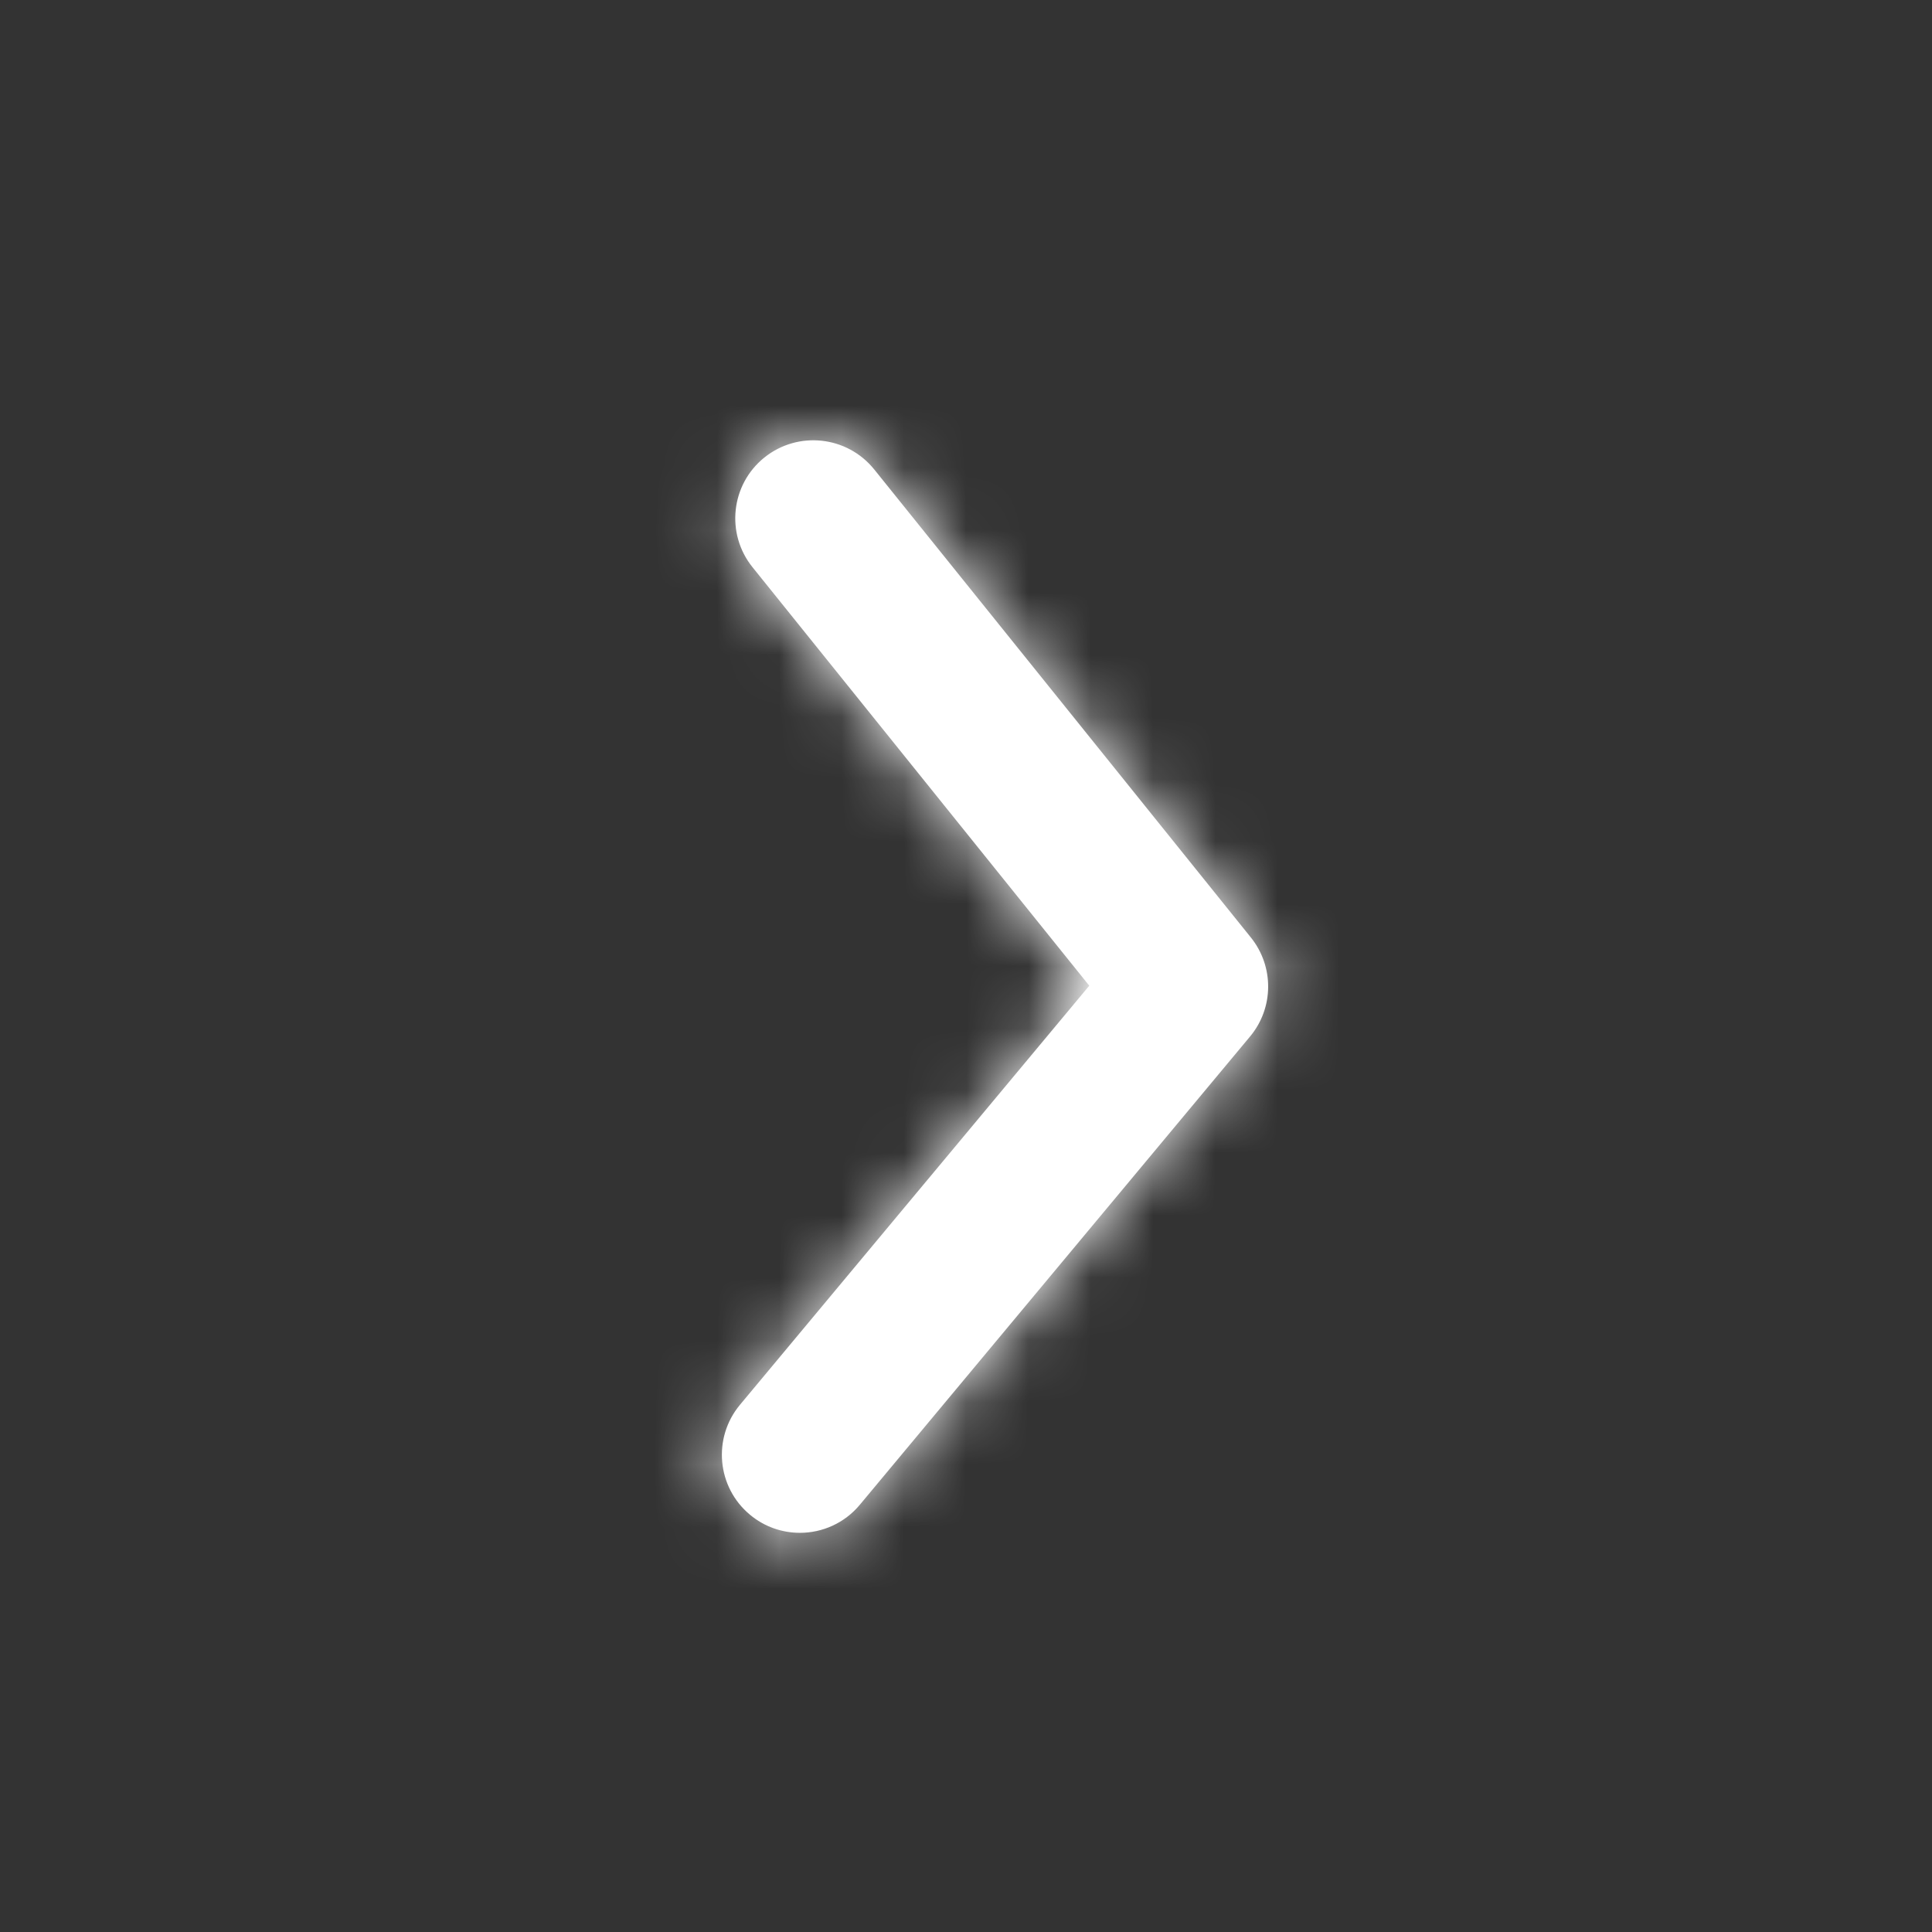 <?xml version="1.0" encoding="UTF-8"?> <svg xmlns="http://www.w3.org/2000/svg" width="31" height="31" viewBox="0 0 31 31" fill="none"><rect x="0" y="0" width="31" height="31" fill="#333333" stroke="none"/><path fill-rule="evenodd" clip-rule="evenodd" d="M12.835 24.595C12.552 24.595 12.267 24.5 12.033 24.304C11.502 23.862 11.431 23.072 11.873 22.541L17.478 15.816L12.075 9.102C11.641 8.563 11.726 7.774 12.265 7.341C12.805 6.908 13.592 6.993 14.027 7.532L20.072 15.044C20.445 15.509 20.44 16.173 20.058 16.631L13.797 24.144C13.55 24.441 13.194 24.595 12.835 24.595Z" fill="white"></path><mask id="mask0_3345_1330" style="mask-type:luminance" maskUnits="userSpaceOnUse" x="11" y="7" width="10" height="18"><path fill-rule="evenodd" clip-rule="evenodd" d="M12.835 24.595C12.552 24.595 12.267 24.5 12.033 24.304C11.502 23.862 11.431 23.072 11.873 22.541L17.478 15.816L12.075 9.102C11.641 8.563 11.726 7.774 12.265 7.341C12.805 6.908 13.592 6.993 14.027 7.532L20.072 15.044C20.445 15.509 20.44 16.173 20.058 16.631L13.797 24.144C13.55 24.441 13.194 24.595 12.835 24.595Z" fill="white"></path></mask><g mask="url(#mask0_3345_1330)"><rect x="0.313" y="0.804" width="30.052" height="30.052" fill="white"></rect></g></svg> 